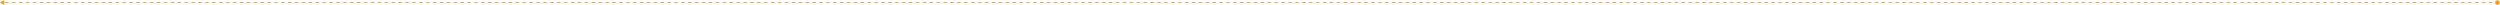 <svg width="2900" height="6" viewBox="0 0 2900 6" fill="none" xmlns="http://www.w3.org/2000/svg">
<path d="M2899.67 3C2899.67 1.527 2898.47 0.333 2897 0.333C2895.53 0.333 2894.33 1.527 2894.33 3C2894.33 4.473 2895.53 5.667 2897 5.667C2898.47 5.667 2899.67 4.473 2899.67 3ZM-8.34465e-05 3L5 5.887L5 0.114L-8.34465e-05 3ZM2897 2.5L2895 2.5L2895 3.5L2897 3.5L2897 2.5ZM2891 2.5L2887 2.5L2887 3.5L2891 3.5L2891 2.5ZM2883 2.5L2878.99 2.5L2878.99 3.5L2883 3.5L2883 2.5ZM2874.99 2.5L2870.99 2.5L2870.99 3.5L2874.99 3.5L2874.99 2.5ZM2866.99 2.5L2862.99 2.5L2862.99 3.5L2866.99 3.5L2866.99 2.5ZM2858.99 2.5L2854.99 2.5L2854.99 3.5L2858.99 3.5L2858.99 2.5ZM2850.98 2.5L2846.98 2.5L2846.98 3.5L2850.98 3.5L2850.98 2.5ZM2842.98 2.5L2838.98 2.5L2838.98 3.5L2842.98 3.5L2842.98 2.5ZM2834.98 2.5L2830.98 2.5L2830.98 3.5L2834.98 3.5L2834.98 2.5ZM2826.98 2.5L2822.97 2.5L2822.97 3.5L2826.98 3.5L2826.98 2.5ZM2818.97 2.5L2814.97 2.5L2814.97 3.5L2818.97 3.5L2818.97 2.5ZM2810.97 2.5L2806.97 2.5L2806.97 3.5L2810.97 3.5L2810.97 2.5ZM2802.97 2.5L2798.97 2.5L2798.97 3.5L2802.97 3.5L2802.97 2.5ZM2794.96 2.5L2790.96 2.5L2790.96 3.5L2794.96 3.5L2794.96 2.5ZM2786.96 2.5L2782.96 2.5L2782.96 3.5L2786.96 3.5L2786.96 2.5ZM2778.96 2.5L2774.96 2.5L2774.96 3.5L2778.96 3.5L2778.96 2.5ZM2770.96 2.5L2766.96 2.5L2766.96 3.5L2770.96 3.5L2770.96 2.5ZM2762.95 2.5L2758.95 2.5L2758.95 3.5L2762.95 3.5L2762.95 2.5ZM2754.95 2.5L2750.95 2.5L2750.95 3.5L2754.95 3.5L2754.95 2.5ZM2746.95 2.5L2742.95 2.5L2742.95 3.5L2746.95 3.5L2746.95 2.5ZM2738.95 2.5L2734.94 2.5L2734.94 3.5L2738.95 3.5L2738.95 2.5ZM2730.94 2.5L2726.94 2.5L2726.94 3.5L2730.94 3.5L2730.94 2.5ZM2722.94 2.5L2718.94 2.5L2718.94 3.5L2722.94 3.5L2722.94 2.5ZM2714.94 2.5L2710.94 2.5L2710.94 3.5L2714.94 3.5L2714.94 2.5ZM2706.93 2.5L2702.93 2.5L2702.93 3.5L2706.93 3.5L2706.93 2.5ZM2698.93 2.5L2694.93 2.5L2694.93 3.5L2698.93 3.5L2698.93 2.5ZM2690.93 2.5L2686.93 2.5L2686.93 3.5L2690.93 3.5L2690.93 2.5ZM2682.93 2.5L2678.92 2.5L2678.92 3.5L2682.93 3.5L2682.93 2.5ZM2674.92 2.5L2670.92 2.5L2670.92 3.5L2674.92 3.5L2674.92 2.5ZM2666.92 2.5L2662.92 2.5L2662.92 3.5L2666.92 3.5L2666.92 2.5ZM2658.92 2.5L2654.92 2.5L2654.92 3.5L2658.92 3.5L2658.92 2.5ZM2650.91 2.5L2646.91 2.5L2646.91 3.5L2650.91 3.5L2650.91 2.5ZM2642.91 2.5L2638.91 2.5L2638.91 3.5L2642.91 3.5L2642.91 2.5ZM2634.91 2.5L2630.91 2.5L2630.91 3.5L2634.91 3.5L2634.91 2.5ZM2626.91 2.5L2622.91 2.5L2622.91 3.5L2626.91 3.5L2626.91 2.5ZM2618.9 2.5L2614.9 2.5L2614.9 3.5L2618.9 3.5L2618.9 2.5ZM2610.9 2.5L2606.9 2.5L2606.9 3.5L2610.9 3.5L2610.9 2.5ZM2602.9 2.5L2598.9 2.5L2598.9 3.5L2602.9 3.5L2602.9 2.5ZM2594.9 2.5L2590.89 2.5L2590.89 3.5L2594.9 3.5L2594.9 2.5ZM2586.89 2.5L2582.89 2.5L2582.89 3.5L2586.89 3.5L2586.89 2.5ZM2578.89 2.5L2574.89 2.5L2574.89 3.5L2578.89 3.5L2578.89 2.5ZM2570.89 2.5L2566.89 2.5L2566.89 3.5L2570.89 3.5L2570.89 2.5ZM2562.88 2.5L2558.88 2.5L2558.88 3.5L2562.88 3.5L2562.88 2.5ZM2554.88 2.5L2550.88 2.5L2550.88 3.5L2554.88 3.5L2554.88 2.5ZM2546.88 2.5L2542.88 2.5L2542.88 3.5L2546.88 3.5L2546.88 2.5ZM2538.88 2.5L2534.87 2.5L2534.87 3.5L2538.88 3.5L2538.88 2.5ZM2530.87 2.5L2526.87 2.5L2526.87 3.5L2530.87 3.5L2530.87 2.5ZM2522.87 2.5L2518.87 2.5L2518.87 3.5L2522.87 3.5L2522.87 2.5ZM2514.87 2.5L2510.87 2.5L2510.87 3.5L2514.87 3.5L2514.87 2.5ZM2506.87 2.5L2502.86 2.5L2502.86 3.5L2506.87 3.5L2506.87 2.5ZM2498.86 2.5L2494.86 2.5L2494.86 3.5L2498.86 3.5L2498.86 2.5ZM2490.86 2.5L2486.86 2.5L2486.86 3.5L2490.86 3.5L2490.86 2.5ZM2482.86 2.5L2478.86 2.5L2478.86 3.5L2482.86 3.5L2482.86 2.5ZM2474.85 2.5L2470.85 2.5L2470.85 3.5L2474.85 3.5L2474.85 2.5ZM2466.85 2.5L2462.85 2.5L2462.85 3.5L2466.85 3.5L2466.85 2.5ZM2458.85 2.5L2454.85 2.5L2454.85 3.5L2458.85 3.5L2458.85 2.5ZM2450.85 2.5L2446.84 2.5L2446.84 3.5L2450.85 3.5L2450.85 2.5ZM2442.84 2.5L2438.84 2.5L2438.84 3.5L2442.84 3.5L2442.84 2.5ZM2434.84 2.5L2430.84 2.5L2430.84 3.5L2434.84 3.5L2434.84 2.5ZM2426.84 2.5L2422.84 2.5L2422.84 3.5L2426.84 3.5L2426.84 2.5ZM2418.84 2.5L2414.83 2.5L2414.83 3.5L2418.84 3.5L2418.84 2.5ZM2410.83 2.5L2406.83 2.5L2406.83 3.5L2410.83 3.5L2410.83 2.5ZM2402.83 2.5L2398.83 2.5L2398.83 3.5L2402.83 3.5L2402.83 2.5ZM2394.83 2.5L2390.83 2.5L2390.83 3.5L2394.83 3.5L2394.83 2.5ZM2386.82 2.5L2382.82 2.5L2382.82 3.5L2386.82 3.5L2386.82 2.5ZM2378.82 2.5L2374.82 2.5L2374.82 3.5L2378.82 3.5L2378.82 2.5ZM2370.82 2.5L2366.82 2.5L2366.82 3.5L2370.82 3.5L2370.82 2.5ZM2362.82 2.5L2358.81 2.5L2358.81 3.5L2362.82 3.5L2362.82 2.5ZM2354.81 2.5L2350.81 2.5L2350.81 3.5L2354.81 3.5L2354.81 2.5ZM2346.81 2.5L2342.81 2.5L2342.81 3.5L2346.81 3.5L2346.81 2.5ZM2338.81 2.5L2334.81 2.5L2334.81 3.5L2338.81 3.5L2338.81 2.5ZM2330.8 2.5L2326.8 2.5L2326.8 3.5L2330.8 3.5L2330.8 2.5ZM2322.8 2.5L2318.8 2.5L2318.8 3.5L2322.8 3.5L2322.8 2.5ZM2314.8 2.5L2310.8 2.5L2310.8 3.5L2314.8 3.5L2314.8 2.5ZM2306.8 2.5L2302.79 2.5L2302.79 3.5L2306.8 3.5L2306.8 2.5ZM2298.79 2.5L2294.79 2.5L2294.79 3.5L2298.79 3.5L2298.79 2.5ZM2290.79 2.5L2286.79 2.5L2286.79 3.5L2290.79 3.5L2290.79 2.5ZM2282.79 2.5L2278.79 2.5L2278.79 3.5L2282.79 3.5L2282.79 2.5ZM2274.78 2.5L2270.78 2.5L2270.78 3.5L2274.78 3.5L2274.78 2.5ZM2266.78 2.5L2262.78 2.5L2262.78 3.5L2266.78 3.5L2266.78 2.5ZM2258.78 2.5L2254.78 2.5L2254.78 3.5L2258.78 3.5L2258.78 2.5ZM2250.78 2.5L2246.78 2.5L2246.78 3.5L2250.78 3.5L2250.78 2.5ZM2242.77 2.5L2238.77 2.5L2238.77 3.5L2242.77 3.5L2242.77 2.5ZM2234.77 2.5L2230.77 2.5L2230.77 3.5L2234.77 3.5L2234.77 2.5ZM2226.77 2.5L2222.77 2.5L2222.77 3.5L2226.77 3.5L2226.77 2.5ZM2218.77 2.5L2214.76 2.5L2214.76 3.5L2218.77 3.5L2218.77 2.5ZM2210.76 2.5L2206.76 2.5L2206.76 3.5L2210.76 3.5L2210.76 2.5ZM2202.76 2.5L2198.76 2.5L2198.76 3.5L2202.76 3.5L2202.76 2.5ZM2194.76 2.5L2190.76 2.5L2190.76 3.5L2194.76 3.5L2194.76 2.5ZM2186.75 2.5L2182.75 2.5L2182.75 3.5L2186.75 3.5L2186.75 2.5ZM2178.75 2.5L2174.75 2.5L2174.75 3.5L2178.75 3.5L2178.75 2.5ZM2170.75 2.5L2166.75 2.5L2166.75 3.5L2170.75 3.5L2170.75 2.5ZM2162.75 2.5L2158.74 2.5L2158.74 3.5L2162.75 3.5L2162.75 2.5ZM2154.74 2.5L2150.74 2.5L2150.74 3.5L2154.74 3.5L2154.74 2.5ZM2146.74 2.5L2142.74 2.5L2142.74 3.5L2146.74 3.5L2146.74 2.5ZM2138.74 2.5L2134.74 2.5L2134.74 3.5L2138.74 3.5L2138.74 2.5ZM2130.73 2.5L2126.73 2.5L2126.73 3.5L2130.73 3.5L2130.73 2.5ZM2122.73 2.5L2118.73 2.5L2118.73 3.5L2122.73 3.5L2122.73 2.5ZM2114.73 2.5L2110.73 2.5L2110.73 3.5L2114.73 3.5L2114.73 2.5ZM2106.73 2.5L2102.72 2.5L2102.72 3.5L2106.73 3.5L2106.73 2.5ZM2098.72 2.5L2094.72 2.5L2094.72 3.5L2098.72 3.5L2098.72 2.5ZM2090.72 2.5L2086.72 2.5L2086.72 3.5L2090.72 3.5L2090.72 2.5ZM2082.72 2.5L2078.72 2.5L2078.72 3.5L2082.72 3.5L2082.72 2.5ZM2074.71 2.5L2070.71 2.5L2070.71 3.5L2074.71 3.5L2074.71 2.5ZM2066.71 2.5L2062.71 2.5L2062.71 3.5L2066.71 3.5L2066.71 2.5ZM2058.71 2.5L2054.71 2.5L2054.71 3.5L2058.71 3.5L2058.71 2.5ZM2050.71 2.5L2046.7 2.5L2046.7 3.5L2050.71 3.5L2050.71 2.5ZM2042.7 2.5L2038.7 2.5L2038.7 3.5L2042.7 3.5L2042.7 2.5ZM2034.7 2.5L2030.7 2.5L2030.7 3.5L2034.7 3.5L2034.7 2.5ZM2026.7 2.5L2022.7 2.5L2022.7 3.5L2026.7 3.5L2026.7 2.5ZM2018.69 2.5L2014.69 2.5L2014.69 3.5L2018.69 3.5L2018.69 2.5ZM2010.69 2.5L2006.69 2.5L2006.69 3.5L2010.69 3.5L2010.69 2.5ZM2002.69 2.5L1998.69 2.5L1998.69 3.5L2002.69 3.5L2002.69 2.5ZM1994.69 2.5L1990.69 2.5L1990.69 3.5L1994.69 3.5L1994.69 2.5ZM1986.68 2.5L1982.68 2.5L1982.68 3.5L1986.68 3.5L1986.68 2.5ZM1978.68 2.5L1974.68 2.5L1974.68 3.5L1978.68 3.5L1978.68 2.5ZM1970.68 2.5L1966.68 2.5L1966.68 3.5L1970.68 3.5L1970.68 2.5ZM1962.68 2.5L1958.67 2.5L1958.67 3.5L1962.68 3.5L1962.68 2.5ZM1954.67 2.5L1950.67 2.5L1950.67 3.5L1954.67 3.5L1954.67 2.5ZM1946.67 2.5L1942.67 2.5L1942.67 3.5L1946.67 3.5L1946.67 2.5ZM1938.67 2.5L1934.67 2.5L1934.67 3.5L1938.67 3.5L1938.67 2.5ZM1930.66 2.5L1926.66 2.5L1926.66 3.5L1930.66 3.5L1930.66 2.5ZM1922.66 2.5L1918.66 2.5L1918.66 3.5L1922.66 3.5L1922.66 2.5ZM1914.66 2.5L1910.66 2.5L1910.66 3.5L1914.66 3.5L1914.66 2.5ZM1906.66 2.5L1902.65 2.5L1902.65 3.5L1906.66 3.5L1906.66 2.5ZM1898.65 2.5L1894.65 2.5L1894.65 3.5L1898.65 3.5L1898.65 2.5ZM1890.65 2.5L1886.65 2.5L1886.65 3.5L1890.65 3.5L1890.65 2.5ZM1882.65 2.5L1878.65 2.5L1878.65 3.5L1882.65 3.5L1882.65 2.5ZM1874.64 2.5L1870.64 2.5L1870.64 3.5L1874.64 3.5L1874.64 2.5ZM1866.64 2.5L1862.64 2.5L1862.64 3.5L1866.64 3.5L1866.64 2.5ZM1858.64 2.5L1854.64 2.5L1854.64 3.5L1858.64 3.5L1858.64 2.5ZM1850.64 2.5L1846.63 2.5L1846.63 3.5L1850.64 3.5L1850.64 2.5ZM1842.63 2.5L1838.63 2.5L1838.63 3.5L1842.63 3.5L1842.63 2.5ZM1834.63 2.5L1830.63 2.5L1830.63 3.5L1834.63 3.5L1834.63 2.5ZM1826.63 2.5L1822.63 2.5L1822.63 3.5L1826.63 3.5L1826.63 2.5ZM1818.63 2.5L1814.62 2.5L1814.62 3.5L1818.63 3.5L1818.63 2.5ZM1810.62 2.5L1806.62 2.5L1806.62 3.5L1810.62 3.5L1810.62 2.5ZM1802.62 2.5L1798.62 2.5L1798.62 3.5L1802.62 3.5L1802.62 2.5ZM1794.62 2.5L1790.62 2.5L1790.62 3.5L1794.62 3.5L1794.62 2.5ZM1786.61 2.5L1782.61 2.5L1782.61 3.5L1786.61 3.5L1786.61 2.5ZM1778.61 2.5L1774.61 2.5L1774.61 3.5L1778.61 3.5L1778.61 2.5ZM1770.61 2.5L1766.61 2.5L1766.61 3.5L1770.61 3.5L1770.61 2.5ZM1762.61 2.5L1758.61 2.5L1758.61 3.5L1762.61 3.5L1762.61 2.5ZM1754.6 2.5L1750.6 2.5L1750.6 3.5L1754.6 3.5L1754.6 2.5ZM1746.6 2.5L1742.6 2.5L1742.6 3.5L1746.6 3.5L1746.6 2.5ZM1738.6 2.5L1734.6 2.5L1734.6 3.5L1738.6 3.5L1738.6 2.5ZM1730.6 2.5L1726.59 2.5L1726.59 3.5L1730.6 3.5L1730.6 2.5ZM1722.59 2.5L1718.59 2.5L1718.59 3.5L1722.59 3.5L1722.59 2.5ZM1714.59 2.5L1710.59 2.5L1710.59 3.5L1714.59 3.5L1714.59 2.5ZM1706.59 2.5L1702.59 2.5L1702.59 3.5L1706.59 3.5L1706.59 2.5ZM1698.59 2.5L1694.58 2.5L1694.58 3.5L1698.59 3.5L1698.59 2.5ZM1690.58 2.5L1686.58 2.5L1686.58 3.5L1690.58 3.5L1690.58 2.5ZM1682.58 2.5L1678.58 2.5L1678.58 3.5L1682.58 3.5L1682.58 2.5ZM1674.58 2.5L1670.58 2.5L1670.58 3.5L1674.58 3.5L1674.58 2.5ZM1666.57 2.5L1662.57 2.5L1662.57 3.5L1666.57 3.5L1666.57 2.5ZM1658.57 2.5L1654.57 2.5L1654.57 3.5L1658.57 3.5L1658.57 2.5ZM1650.57 2.5L1646.57 2.5L1646.57 3.5L1650.57 3.5L1650.57 2.5ZM1642.57 2.5L1638.57 2.5L1638.57 3.5L1642.57 3.5L1642.57 2.5ZM1634.56 2.5L1630.56 2.5L1630.56 3.5L1634.56 3.5L1634.56 2.5ZM1626.56 2.5L1622.56 2.5L1622.56 3.5L1626.56 3.5L1626.56 2.5ZM1618.56 2.5L1614.56 2.5L1614.56 3.5L1618.56 3.5L1618.56 2.5ZM1610.56 2.5L1606.55 2.5L1606.55 3.5L1610.56 3.5L1610.56 2.5ZM1602.55 2.5L1598.55 2.5L1598.55 3.5L1602.55 3.5L1602.55 2.5ZM1594.55 2.5L1590.55 2.5L1590.55 3.5L1594.55 3.5L1594.55 2.5ZM1586.55 2.5L1582.55 2.5L1582.55 3.5L1586.55 3.5L1586.55 2.5ZM1578.55 2.5L1574.54 2.5L1574.54 3.5L1578.55 3.5L1578.55 2.5ZM1570.54 2.5L1566.54 2.5L1566.54 3.5L1570.54 3.5L1570.54 2.5ZM1562.54 2.5L1558.54 2.5L1558.54 3.5L1562.54 3.5L1562.54 2.5ZM1554.54 2.5L1550.54 2.5L1550.54 3.5L1554.54 3.5L1554.54 2.5ZM1546.53 2.5L1542.53 2.5L1542.53 3.5L1546.53 3.5L1546.53 2.5ZM1538.53 2.5L1534.53 2.5L1534.53 3.5L1538.53 3.5L1538.53 2.5ZM1530.53 2.5L1526.53 2.5L1526.53 3.5L1530.53 3.5L1530.53 2.5ZM1522.53 2.5L1518.52 2.5L1518.52 3.5L1522.53 3.5L1522.53 2.5ZM1514.52 2.5L1510.52 2.5L1510.52 3.5L1514.52 3.5L1514.52 2.5ZM1506.52 2.5L1502.52 2.5L1502.52 3.5L1506.52 3.5L1506.52 2.5ZM1498.52 2.5L1494.52 2.5L1494.52 3.5L1498.52 3.5L1498.52 2.5ZM1490.52 2.5L1486.51 2.5L1486.51 3.5L1490.52 3.5L1490.52 2.5ZM1482.51 2.5L1478.51 2.5L1478.51 3.5L1482.51 3.5L1482.51 2.5ZM1474.51 2.5L1470.51 2.5L1470.51 3.5L1474.51 3.5L1474.51 2.5ZM1466.51 2.5L1462.51 2.5L1462.51 3.5L1466.51 3.5L1466.51 2.5ZM1458.5 2.5L1454.5 2.5L1454.5 3.5L1458.5 3.5L1458.5 2.5ZM1450.5 2.5L1446.5 2.5L1446.5 3.5L1450.5 3.5L1450.5 2.5ZM1442.5 2.5L1438.5 2.5L1438.5 3.5L1442.5 3.5L1442.5 2.5ZM1434.5 2.5L1430.5 2.5L1430.5 3.5L1434.5 3.5L1434.5 2.5ZM1426.49 2.5L1422.49 2.5L1422.49 3.5L1426.49 3.5L1426.49 2.5ZM1418.49 2.5L1414.49 2.5L1414.49 3.5L1418.49 3.5L1418.49 2.5ZM1410.49 2.5L1406.49 2.5L1406.49 3.5L1410.49 3.5L1410.49 2.5ZM1402.49 2.5L1398.48 2.5L1398.48 3.5L1402.49 3.5L1402.49 2.5ZM1394.48 2.5L1390.48 2.5L1390.48 3.5L1394.48 3.5L1394.48 2.5ZM1386.48 2.5L1382.48 2.5L1382.48 3.5L1386.48 3.5L1386.48 2.5ZM1378.48 2.5L1374.48 2.5L1374.48 3.5L1378.48 3.5L1378.48 2.5ZM1370.48 2.5L1366.47 2.5L1366.47 3.5L1370.48 3.5L1370.48 2.5ZM1362.47 2.5L1358.47 2.5L1358.47 3.5L1362.47 3.5L1362.47 2.5ZM1354.47 2.5L1350.47 2.5L1350.47 3.5L1354.47 3.5L1354.47 2.5ZM1346.47 2.5L1342.47 2.5L1342.47 3.5L1346.47 3.5L1346.47 2.5ZM1338.46 2.5L1334.46 2.5L1334.46 3.5L1338.46 3.5L1338.46 2.5ZM1330.46 2.5L1326.46 2.5L1326.46 3.5L1330.46 3.5L1330.46 2.5ZM1322.46 2.5L1318.46 2.5L1318.46 3.5L1322.46 3.5L1322.46 2.5ZM1314.46 2.5L1310.46 2.5L1310.46 3.5L1314.46 3.5L1314.46 2.5ZM1306.45 2.5L1302.45 2.5L1302.45 3.5L1306.45 3.5L1306.45 2.5ZM1298.45 2.5L1294.45 2.5L1294.45 3.5L1298.45 3.5L1298.45 2.5ZM1290.45 2.5L1286.45 2.5L1286.45 3.5L1290.45 3.5L1290.45 2.5ZM1282.45 2.5L1278.44 2.5L1278.44 3.5L1282.45 3.5L1282.45 2.5ZM1274.44 2.5L1270.44 2.5L1270.44 3.5L1274.44 3.5L1274.44 2.5ZM1266.44 2.5L1262.44 2.5L1262.44 3.5L1266.44 3.5L1266.44 2.5ZM1258.44 2.5L1254.44 2.5L1254.44 3.5L1258.44 3.5L1258.44 2.5ZM1250.43 2.5L1246.43 2.5L1246.43 3.5L1250.43 3.5L1250.43 2.5ZM1242.43 2.5L1238.43 2.5L1238.43 3.5L1242.43 3.5L1242.43 2.5ZM1234.43 2.5L1230.43 2.5L1230.43 3.5L1234.43 3.5L1234.43 2.5ZM1226.43 2.5L1222.43 2.5L1222.43 3.5L1226.43 3.5L1226.43 2.5ZM1218.42 2.5L1214.42 2.5L1214.42 3.5L1218.42 3.5L1218.42 2.5ZM1210.42 2.5L1206.42 2.5L1206.42 3.5L1210.42 3.5L1210.42 2.5ZM1202.42 2.5L1198.42 2.5L1198.42 3.5L1202.42 3.5L1202.42 2.5ZM1194.42 2.5L1190.41 2.5L1190.41 3.5L1194.42 3.5L1194.42 2.5ZM1186.41 2.5L1182.41 2.5L1182.41 3.5L1186.41 3.5L1186.41 2.5ZM1178.41 2.5L1174.41 2.5L1174.41 3.5L1178.41 3.5L1178.41 2.5ZM1170.41 2.5L1166.41 2.5L1166.41 3.5L1170.41 3.5L1170.41 2.5ZM1162.41 2.5L1158.4 2.5L1158.4 3.5L1162.41 3.5L1162.41 2.5ZM1154.4 2.5L1150.4 2.5L1150.4 3.5L1154.4 3.5L1154.4 2.5ZM1146.4 2.5L1142.4 2.5L1142.4 3.5L1146.4 3.5L1146.4 2.5ZM1138.4 2.5L1134.4 2.5L1134.4 3.5L1138.4 3.5L1138.4 2.5ZM1130.39 2.5L1126.39 2.5L1126.39 3.5L1130.39 3.5L1130.39 2.5ZM1122.39 2.5L1118.39 2.5L1118.39 3.5L1122.39 3.5L1122.39 2.5ZM1114.39 2.5L1110.39 2.5L1110.39 3.5L1114.39 3.5L1114.39 2.5ZM1106.39 2.5L1102.39 2.5L1102.39 3.5L1106.39 3.5L1106.39 2.5ZM1098.38 2.5L1094.38 2.5L1094.38 3.5L1098.38 3.5L1098.38 2.5ZM1090.38 2.5L1086.38 2.5L1086.38 3.5L1090.38 3.5L1090.38 2.5ZM1082.38 2.5L1078.38 2.5L1078.38 3.5L1082.38 3.5L1082.38 2.5ZM1074.38 2.5L1070.37 2.5L1070.37 3.5L1074.38 3.5L1074.38 2.5ZM1066.37 2.5L1062.37 2.5L1062.37 3.5L1066.37 3.5L1066.37 2.5ZM1058.37 2.5L1054.37 2.5L1054.37 3.5L1058.37 3.5L1058.37 2.5ZM1050.37 2.5L1046.37 2.5L1046.37 3.5L1050.37 3.5L1050.37 2.5ZM1042.37 2.5L1038.36 2.5L1038.36 3.5L1042.37 3.5L1042.37 2.5ZM1034.36 2.5L1030.36 2.5L1030.36 3.5L1034.36 3.5L1034.36 2.5ZM1026.36 2.5L1022.36 2.5L1022.36 3.5L1026.36 3.5L1026.36 2.5ZM1018.36 2.5L1014.36 2.5L1014.36 3.5L1018.36 3.5L1018.36 2.5ZM1010.35 2.5L1006.35 2.5L1006.35 3.5L1010.35 3.5L1010.35 2.5ZM1002.35 2.5L998.35 2.5L998.35 3.5L1002.35 3.5L1002.35 2.5ZM994.349 2.5L990.348 2.5L990.348 3.5L994.349 3.5L994.349 2.5ZM986.346 2.5L982.345 2.5L982.345 3.5L986.346 3.5L986.346 2.5ZM978.344 2.5L974.342 2.5L974.342 3.5L978.344 3.5L978.344 2.5ZM970.341 2.5L966.339 2.5L966.339 3.5L970.341 3.5L970.341 2.5ZM962.338 2.5L958.337 2.5L958.337 3.5L962.338 3.5L962.338 2.5ZM954.335 2.5L950.334 2.5L950.334 3.5L954.335 3.5L954.335 2.5ZM946.333 2.5L942.331 2.5L942.331 3.5L946.333 3.5L946.333 2.5ZM938.33 2.5L934.329 2.5L934.329 3.5L938.33 3.5L938.33 2.5ZM930.327 2.5L926.326 2.5L926.326 3.5L930.327 3.5L930.327 2.5ZM922.325 2.5L918.323 2.5L918.323 3.5L922.325 3.5L922.325 2.5ZM914.322 2.5L910.321 2.5L910.321 3.5L914.322 3.5L914.322 2.5ZM906.319 2.5L902.318 2.5L902.318 3.5L906.319 3.5L906.319 2.5ZM898.317 2.5L894.315 2.5L894.315 3.5L898.317 3.5L898.317 2.5ZM890.314 2.5L886.313 2.5L886.313 3.5L890.314 3.5L890.314 2.5ZM882.311 2.5L878.31 2.5L878.31 3.5L882.311 3.5L882.311 2.5ZM874.309 2.5L870.307 2.5L870.307 3.5L874.309 3.5L874.309 2.5ZM866.306 2.5L862.305 2.5L862.305 3.5L866.306 3.5L866.306 2.5ZM858.303 2.5L854.302 2.5L854.302 3.5L858.303 3.5L858.303 2.5ZM850.301 2.5L846.299 2.5L846.299 3.5L850.301 3.5L850.301 2.5ZM842.298 2.5L838.296 2.5L838.296 3.5L842.298 3.5L842.298 2.5ZM834.295 2.5L830.293 2.5L830.293 3.5L834.295 3.5L834.295 2.5ZM826.292 2.5L822.29 2.5L822.29 3.5L826.292 3.5L826.292 2.5ZM818.289 2.5L814.288 2.5L814.288 3.5L818.289 3.5L818.289 2.5ZM810.286 2.5L806.285 2.5L806.285 3.5L810.286 3.5L810.286 2.5ZM802.283 2.5L798.282 2.5L798.282 3.5L802.283 3.5L802.283 2.5ZM794.28 2.5L790.279 2.5L790.279 3.5L794.28 3.5L794.28 2.5ZM786.277 2.5L782.276 2.5L782.276 3.5L786.277 3.5L786.277 2.5ZM778.274 2.5L774.273 2.5L774.273 3.5L778.274 3.5L778.274 2.5ZM770.271 2.5L766.27 2.5L766.27 3.5L770.271 3.5L770.271 2.5ZM762.268 2.5L758.267 2.5L758.267 3.5L762.268 3.5L762.268 2.5ZM754.266 2.5L750.264 2.5L750.264 3.5L754.266 3.5L754.266 2.5ZM746.263 2.5L742.261 2.5L742.261 3.5L746.263 3.5L746.263 2.5ZM738.26 2.5L734.258 2.5L734.258 3.5L738.26 3.5L738.26 2.5ZM730.257 2.5L726.255 2.5L726.255 3.5L730.257 3.5L730.257 2.5ZM722.254 2.5L718.252 2.5L718.252 3.5L722.254 3.5L722.254 2.5ZM714.251 2.5L710.249 2.5L710.249 3.5L714.251 3.5L714.251 2.5ZM706.248 2.5L702.247 2.5L702.247 3.5L706.248 3.5L706.248 2.5ZM698.245 2.5L694.244 2.5L694.244 3.5L698.245 3.5L698.245 2.5ZM690.242 2.5L686.241 2.5L686.241 3.5L690.242 3.5L690.242 2.5ZM682.239 2.5L678.238 2.5L678.238 3.5L682.239 3.5L682.239 2.5ZM674.236 2.5L670.235 2.5L670.235 3.5L674.236 3.5L674.236 2.5ZM666.233 2.5L662.232 2.5L662.232 3.5L666.233 3.5L666.233 2.5ZM658.23 2.5L654.229 2.5L654.229 3.5L658.23 3.5L658.23 2.5ZM650.227 2.5L646.226 2.5L646.226 3.5L650.227 3.5L650.227 2.5ZM642.224 2.5L638.223 2.5L638.223 3.5L642.224 3.5L642.224 2.5ZM634.222 2.5L630.22 2.5L630.22 3.5L634.222 3.5L634.222 2.5ZM626.219 2.5L622.217 2.5L622.217 3.5L626.219 3.5L626.219 2.5ZM618.216 2.5L614.214 2.5L614.214 3.5L618.216 3.5L618.216 2.5ZM610.213 2.5L606.211 2.5L606.211 3.5L610.213 3.5L610.213 2.5ZM602.21 2.5L598.208 2.5L598.208 3.5L602.21 3.5L602.21 2.5ZM594.207 2.5L590.206 2.5L590.206 3.5L594.207 3.5L594.207 2.5ZM586.204 2.5L582.203 2.5L582.203 3.5L586.204 3.5L586.204 2.5ZM578.201 2.5L574.2 2.5L574.2 3.5L578.201 3.5L578.201 2.5ZM570.198 2.5L566.197 2.5L566.197 3.5L570.198 3.5L570.198 2.5ZM562.195 2.5L558.194 2.5L558.194 3.5L562.195 3.5L562.195 2.5ZM554.192 2.5L550.191 2.5L550.191 3.5L554.192 3.5L554.192 2.5ZM546.189 2.5L542.188 2.5L542.188 3.5L546.189 3.5L546.189 2.5ZM538.186 2.5L534.185 2.5L534.185 3.5L538.186 3.5L538.186 2.5ZM530.183 2.5L526.182 2.5L526.182 3.5L530.183 3.5L530.183 2.5ZM522.181 2.5L518.179 2.5L518.179 3.5L522.181 3.5L522.181 2.5ZM514.178 2.5L510.176 2.5L510.176 3.5L514.178 3.5L514.178 2.5ZM506.175 2.5L502.173 2.5L502.173 3.5L506.175 3.5L506.175 2.5ZM498.172 2.5L494.17 2.5L494.17 3.5L498.172 3.5L498.172 2.5ZM490.169 2.5L486.167 2.5L486.167 3.5L490.169 3.5L490.169 2.5ZM482.166 2.5L478.165 2.5L478.165 3.5L482.166 3.5L482.166 2.5ZM474.163 2.5L470.162 2.5L470.162 3.5L474.163 3.5L474.163 2.5ZM466.16 2.5L462.159 2.5L462.159 3.5L466.16 3.5L466.16 2.5ZM458.157 2.5L454.156 2.5L454.156 3.5L458.157 3.5L458.157 2.5ZM450.154 2.5L446.153 2.5L446.153 3.5L450.154 3.5L450.154 2.5ZM442.151 2.5L438.15 2.5L438.15 3.5L442.151 3.5L442.151 2.5ZM434.148 2.5L430.147 2.5L430.147 3.5L434.148 3.5L434.148 2.5ZM426.145 2.5L422.144 2.5L422.144 3.5L426.145 3.5L426.145 2.5ZM418.142 2.5L414.141 2.5L414.141 3.5L418.142 3.5L418.142 2.5ZM410.14 2.5L406.138 2.5L406.138 3.5L410.14 3.5L410.14 2.5ZM402.137 2.5L398.135 2.5L398.135 3.5L402.137 3.5L402.137 2.5ZM394.134 2.5L390.132 2.5L390.132 3.5L394.134 3.5L394.134 2.5ZM386.131 2.5L382.129 2.5L382.129 3.5L386.131 3.5L386.131 2.5ZM378.128 2.5L374.126 2.5L374.126 3.5L378.128 3.5L378.128 2.5ZM370.125 2.5L366.123 2.5L366.123 3.5L370.125 3.5L370.125 2.5ZM362.122 2.5L358.121 2.5L358.121 3.5L362.122 3.5L362.122 2.5ZM354.119 2.5L350.118 2.5L350.118 3.5L354.119 3.5L354.119 2.5ZM346.116 2.5L342.115 2.5L342.115 3.5L346.116 3.5L346.116 2.5ZM338.113 2.5L334.112 2.5L334.112 3.5L338.113 3.5L338.113 2.5ZM330.11 2.5L326.109 2.5L326.109 3.5L330.11 3.5L330.11 2.5ZM322.107 2.5L318.106 2.5L318.106 3.5L322.107 3.5L322.107 2.5ZM314.104 2.5L310.103 2.5L310.103 3.5L314.104 3.5L314.104 2.5ZM306.101 2.5L302.1 2.5L302.1 3.5L306.101 3.5L306.101 2.5ZM298.099 2.5L294.097 2.5L294.097 3.5L298.099 3.5L298.099 2.5ZM290.096 2.5L286.094 2.5L286.094 3.5L290.096 3.5L290.096 2.5ZM282.093 2.5L278.091 2.5L278.091 3.5L282.093 3.5L282.093 2.5ZM274.09 2.5L270.088 2.5L270.088 3.5L274.09 3.5L274.09 2.5ZM266.087 2.5L262.085 2.5L262.085 3.5L266.087 3.5L266.087 2.5ZM258.084 2.5L254.082 2.5L254.082 3.5L258.084 3.5L258.084 2.5ZM250.081 2.5L246.079 2.5L246.079 3.5L250.081 3.5L250.081 2.5ZM242.078 2.5L238.077 2.5L238.077 3.5L242.078 3.5L242.078 2.5ZM234.075 2.5L230.074 2.5L230.074 3.5L234.075 3.5L234.075 2.5ZM226.072 2.5L222.071 2.5L222.071 3.5L226.072 3.5L226.072 2.5ZM218.069 2.5L214.068 2.5L214.068 3.5L218.069 3.5L218.069 2.5ZM210.066 2.5L206.065 2.5L206.065 3.5L210.066 3.5L210.066 2.5ZM202.063 2.5L198.062 2.5L198.062 3.5L202.063 3.5L202.063 2.5ZM194.061 2.5L190.059 2.5L190.059 3.5L194.061 3.5L194.061 2.5ZM186.058 2.5L182.056 2.5L182.056 3.5L186.058 3.5L186.058 2.5ZM178.055 2.5L174.053 2.5L174.053 3.5L178.055 3.5L178.055 2.5ZM170.052 2.5L166.05 2.5L166.05 3.5L170.052 3.5L170.052 2.5ZM162.049 2.5L158.047 2.5L158.047 3.5L162.049 3.5L162.049 2.5ZM154.046 2.5L150.044 2.5L150.044 3.5L154.046 3.5L154.046 2.5ZM146.043 2.5L142.041 2.5L142.041 3.5L146.043 3.5L146.043 2.5ZM138.04 2.5L134.038 2.5L134.038 3.5L138.04 3.5L138.04 2.5ZM130.037 2.5L126.035 2.5L126.035 3.5L130.037 3.5L130.037 2.5ZM122.034 2.5L118.033 2.5L118.033 3.5L122.034 3.5L122.034 2.5ZM114.031 2.5L110.03 2.5L110.03 3.5L114.031 3.5L114.031 2.5ZM106.028 2.5L102.027 2.5L102.027 3.5L106.028 3.5L106.028 2.5ZM98.025 2.5L94.024 2.5L94.024 3.5L98.025 3.5L98.025 2.5ZM90.022 2.5L86.021 2.5L86.021 3.5L90.022 3.5L90.022 2.5ZM82.019 2.5L78.018 2.5L78.018 3.5L82.019 3.5L82.019 2.5ZM74.017 2.5L70.015 2.5L70.015 3.5L74.017 3.5L74.017 2.5ZM66.014 2.5L62.012 2.5L62.012 3.5L66.014 3.5L66.014 2.5ZM58.011 2.5L54.009 2.5L54.009 3.5L58.011 3.5L58.011 2.5ZM50.008 2.5L46.006 2.5L46.006 3.5L50.008 3.5L50.008 2.5ZM42.005 2.5L38.003 2.5L38.003 3.5L42.005 3.5L42.005 2.5ZM34.002 2.5L30 2.5L30 3.5L34.002 3.5L34.002 2.5ZM25.999 2.5L21.997 2.5L21.997 3.5L25.999 3.5L25.999 2.5ZM17.996 2.5L13.995 2.5L13.995 3.5L17.996 3.5L17.996 2.5ZM9.993 2.5L5.992 2.5L5.992 3.5L9.993 3.5L9.993 2.5Z" fill="#FD9A12"/>
</svg>
